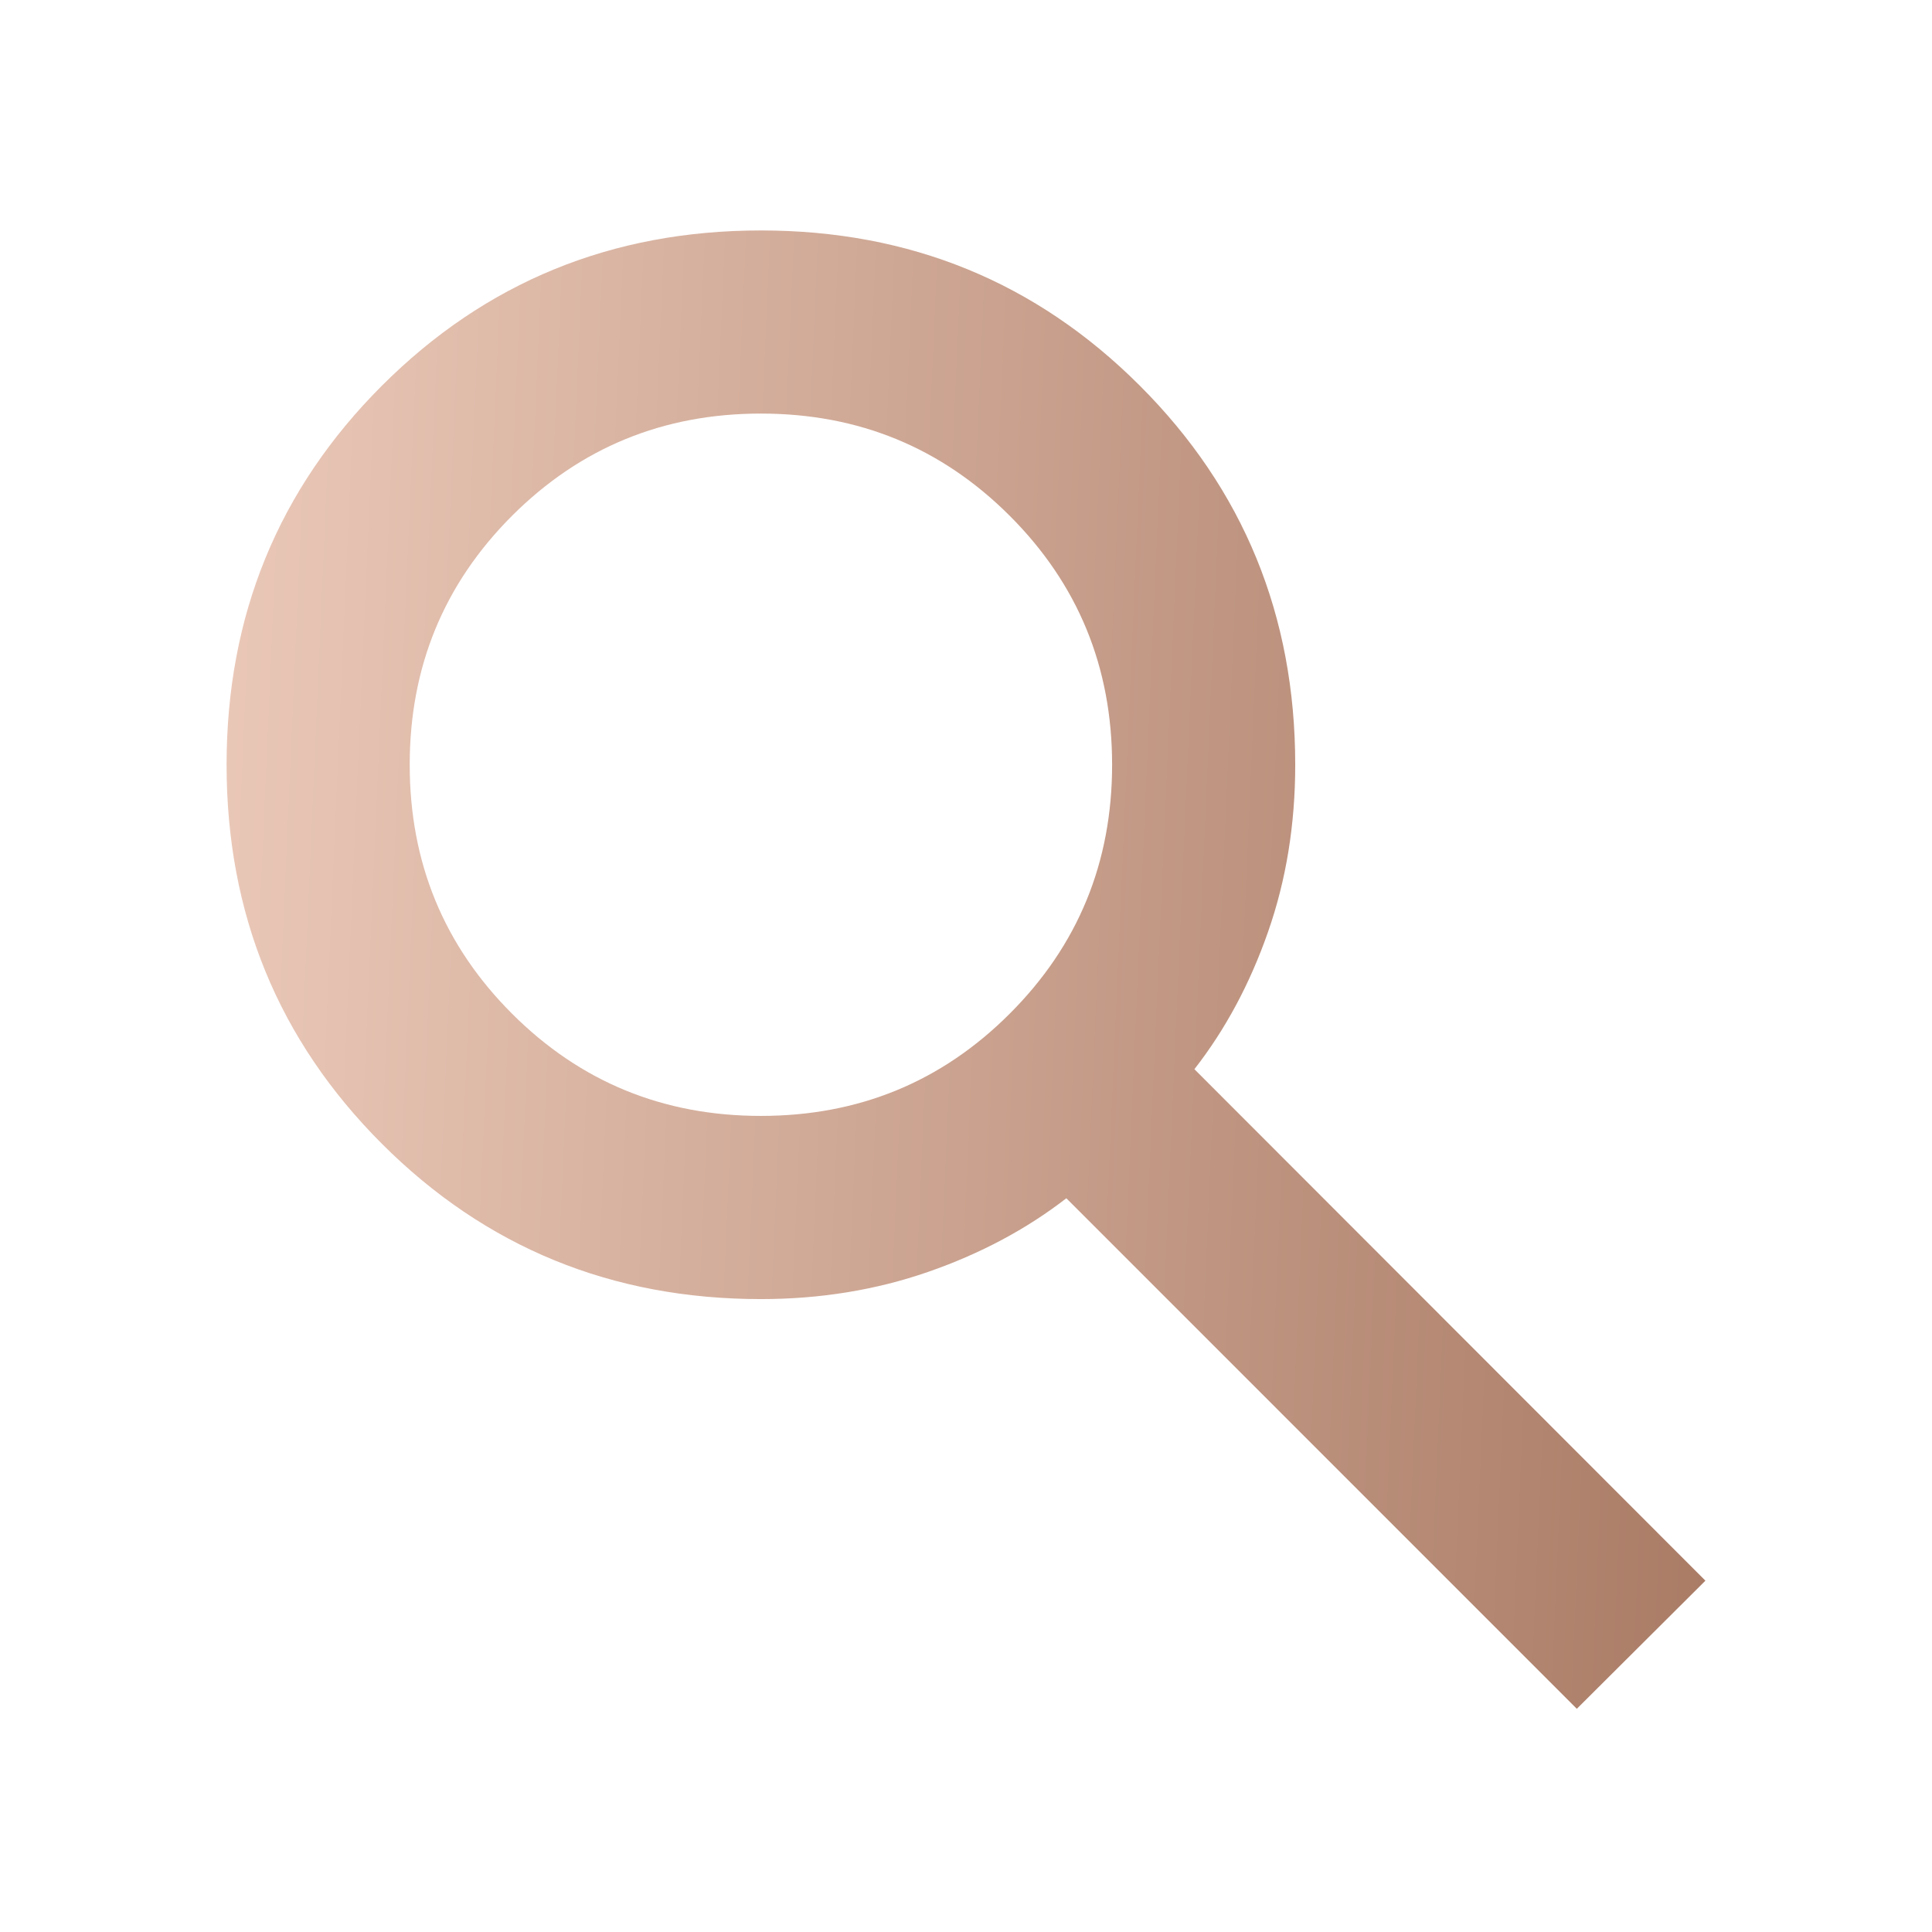 <svg xmlns="http://www.w3.org/2000/svg" width="32" height="32" viewBox="0 0 32 32" fill="none">
    <mask id="mask0_100_68" style="mask-type:alpha" maskUnits="userSpaceOnUse" x="0" y="0" width="32"
        height="32">
        <rect width="32" height="32" fill="#D9D9D9" />
    </mask>
    <g mask="url(#mask0_100_68)">
        <path
            d="M26.117 28.303L17.662 19.847C17 20.359 16.238 20.766 15.374 21.066C14.51 21.366 13.586 21.517 12.603 21.517C10.133 21.517 8.04 20.659 6.325 18.944C4.61 17.229 3.753 15.137 3.753 12.667C3.753 10.197 4.61 8.104 6.325 6.389C8.04 4.674 10.133 3.817 12.603 3.817C15.073 3.817 17.165 4.674 18.88 6.389C20.595 8.104 21.453 10.197 21.453 12.667C21.453 13.655 21.303 14.579 21.002 15.437C20.702 16.296 20.295 17.053 19.783 17.709L28.247 26.181L26.117 28.303ZM12.603 18.483C14.222 18.483 15.596 17.919 16.725 16.789C17.855 15.66 18.42 14.286 18.42 12.667C18.42 11.048 17.855 9.674 16.725 8.544C15.596 7.415 14.222 6.85 12.603 6.85C10.984 6.85 9.61 7.415 8.48 8.544C7.351 9.674 6.786 11.048 6.786 12.667C6.786 14.286 7.351 15.66 8.48 16.789C9.61 17.919 10.984 18.483 12.603 18.483Z"
            fill="url(#paint0_linear_100_68)" />
    </g>
    <defs>
        <linearGradient id="paint0_linear_100_68" x1="3.753" y1="4.929" x2="29.174" y2="6.043"
            gradientUnits="userSpaceOnUse">
            <stop stop-color="#EAC8B8" />
            <stop offset="1" stop-color="#AA7C66" />
        </linearGradient>
    </defs>
</svg>